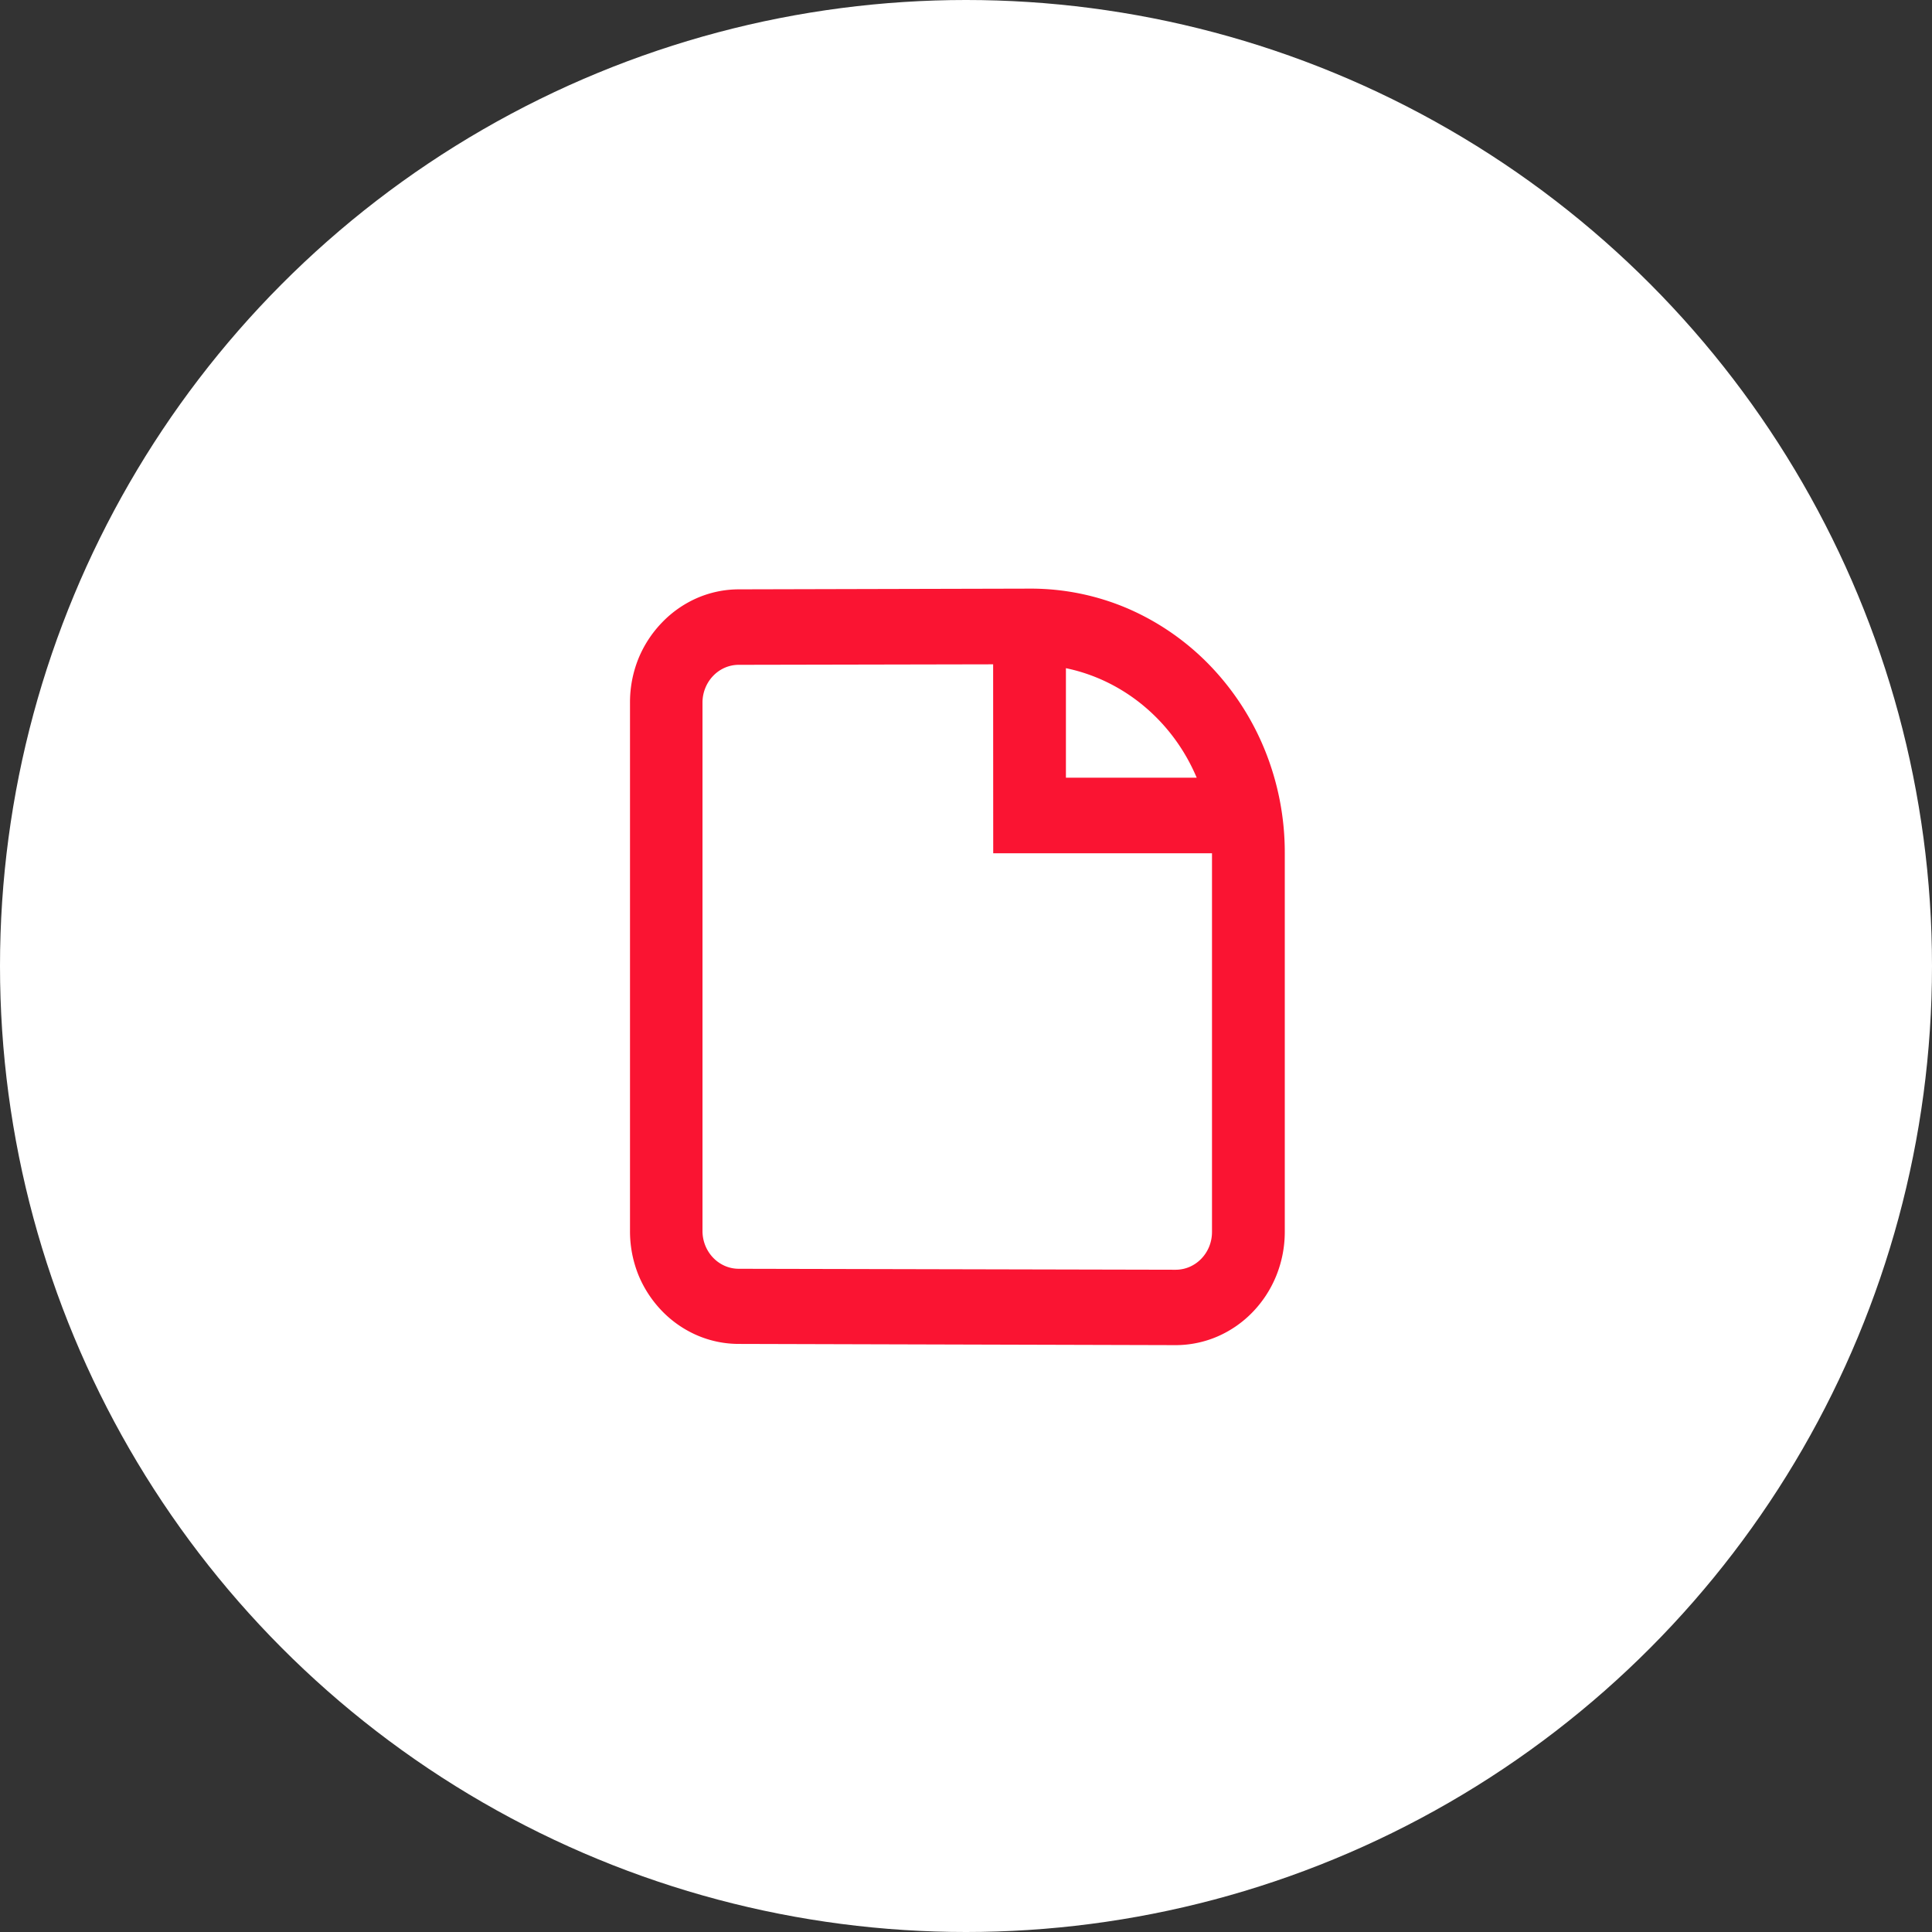 <svg xmlns="http://www.w3.org/2000/svg" width="46" height="46" viewBox="0 0 46 46">
  <rect x="0" y="0" width="46" height="46" fill="#333333" stroke="none"/>
  <g id="Group_160673" data-name="Group 160673" transform="translate(-1187 -3123)">
    <circle id="Ellipse_255" data-name="Ellipse 255" cx="23" cy="23" r="23" transform="translate(1187 3123)" fill="#fff"/>
    <g id="file" transform="translate(1202 3137)">
      <path id="file-2" data-name="file" d="M0,2.732A2.785,2.785,0,0,1,.2,1.683,2.716,2.716,0,0,1,.758.826a2.6,2.6,0,0,1,.823-.58A2.5,2.5,0,0,1,2.589.032L9.513.015A5.856,5.856,0,0,1,11.878.5a6.067,6.067,0,0,1,1.933,1.348,6.327,6.327,0,0,1,1.3,2,6.491,6.491,0,0,1,.479,2.457v9.022a2.78,2.78,0,0,1-.205,1.053,2.709,2.709,0,0,1-.559.859,2.6,2.6,0,0,1-.829.578,2.515,2.515,0,0,1-1.015.21l-10.4-.029a2.5,2.5,0,0,1-1.008-.215,2.6,2.6,0,0,1-.823-.58A2.717,2.717,0,0,1,.2,16.355,2.785,2.785,0,0,1,0,15.306Zm8.646-.915-6.057.012a.833.833,0,0,0-.336.071.866.866,0,0,0-.274.193.905.905,0,0,0-.185.286.928.928,0,0,0-.068.35v12.58a.928.928,0,0,0,.068.35.905.905,0,0,0,.185.286.867.867,0,0,0,.274.193.833.833,0,0,0,.336.071l10.4.023a.838.838,0,0,0,.338-.07.867.867,0,0,0,.276-.193.9.9,0,0,0,.186-.286.927.927,0,0,0,.068-.351V6.316l-5.209,0Zm4.847,2.7a4.538,4.538,0,0,0-.525-.926,4.453,4.453,0,0,0-.716-.766,4.316,4.316,0,0,0-.873-.572,4.192,4.192,0,0,0-1-.344V4.517Z" fill="#fa1432"/>
    </g>
  </g>
</svg>
